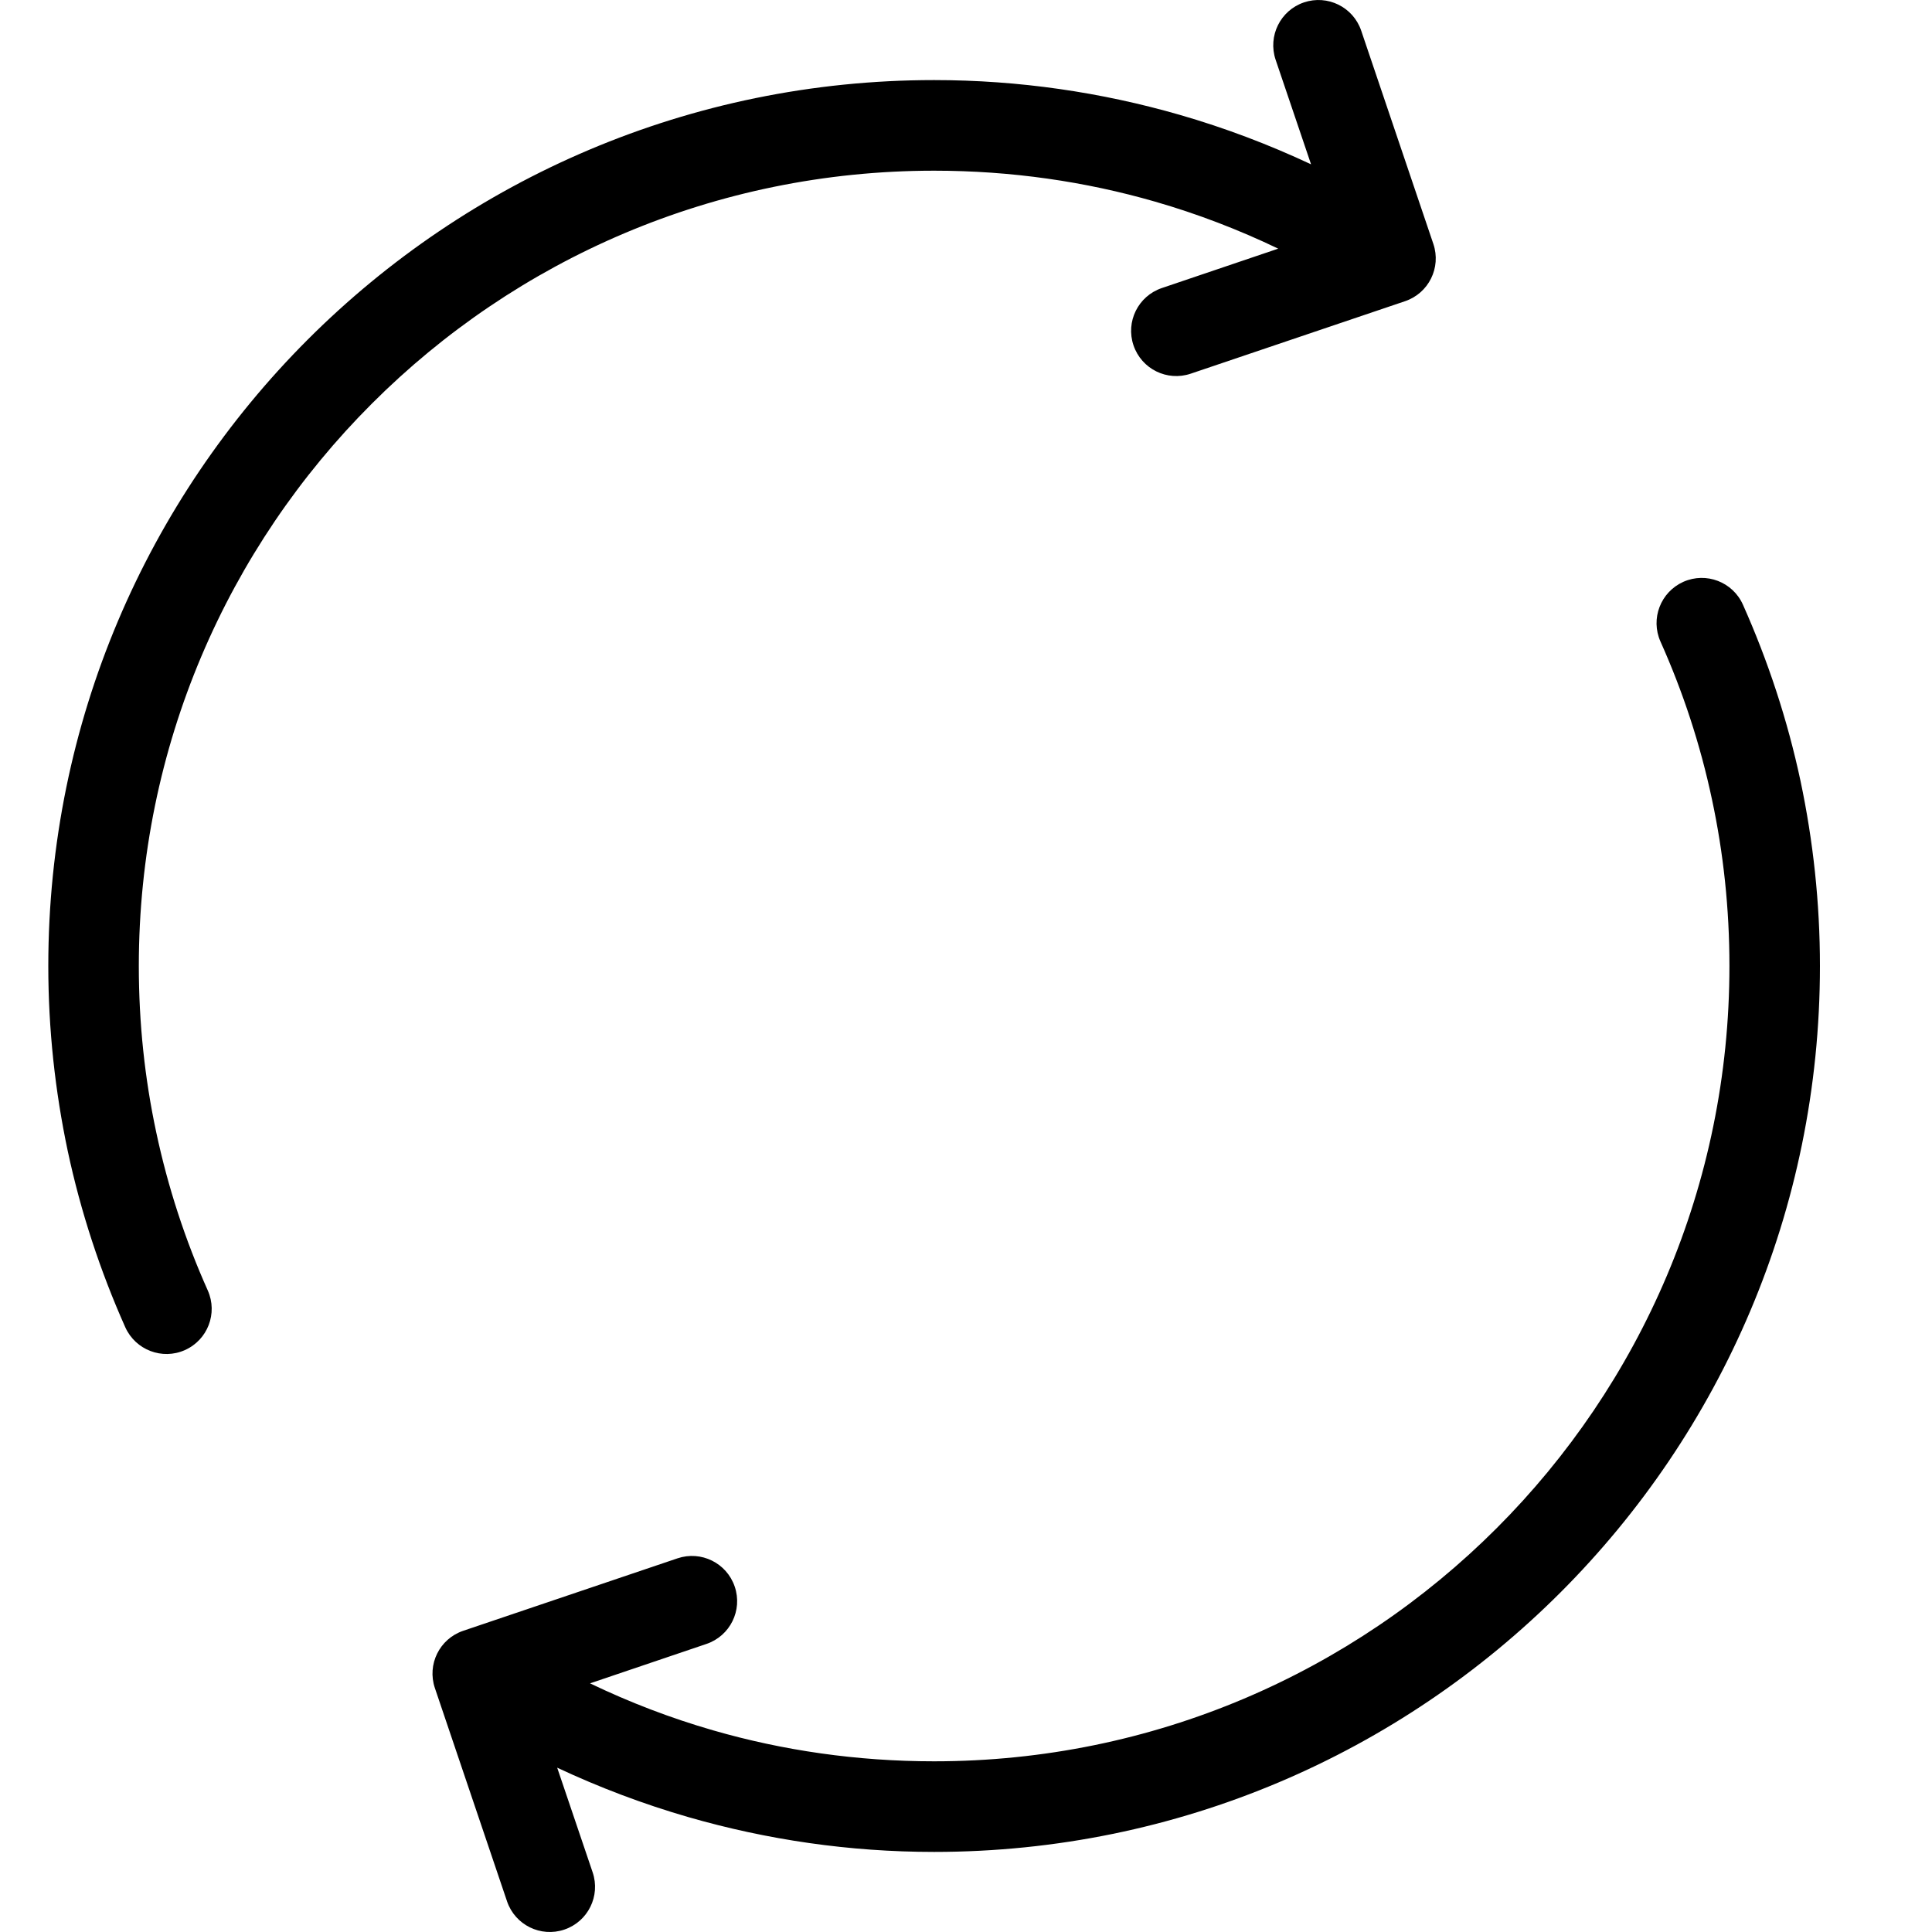 <svg xmlns="http://www.w3.org/2000/svg" fill="none" viewBox="0 0 20 20" height="20" width="20">
<g clip-path="url(#clip0_1594_260)">
<path fill="black" d="M6.135 19.382C6.218 19.627 6.087 19.892 5.842 19.975C5.597 20.058 5.332 19.927 5.249 19.683L4.502 17.475C4.419 17.23 4.55 16.965 4.795 16.882L7.013 16.132C7.258 16.049 7.523 16.18 7.606 16.425C7.689 16.67 7.558 16.935 7.313 17.018L6.108 17.426C6.516 17.622 6.943 17.786 7.384 17.913C8.105 18.121 8.872 18.233 9.67 18.233C11.944 18.233 14.002 17.311 15.492 15.821C16.981 14.332 17.903 12.274 17.903 10C17.903 9.407 17.841 8.831 17.723 8.279C17.602 7.707 17.421 7.159 17.189 6.641C17.084 6.405 17.19 6.129 17.426 6.023C17.662 5.918 17.938 6.024 18.043 6.26C18.302 6.841 18.504 7.452 18.639 8.085C18.77 8.705 18.84 9.346 18.84 10C18.84 12.532 17.814 14.825 16.154 16.485C14.495 18.144 12.202 19.171 9.67 19.171C8.792 19.171 7.939 19.045 7.127 18.811C6.657 18.675 6.203 18.503 5.768 18.299L6.135 19.382ZM13.205 0.618C13.123 0.373 13.254 0.108 13.498 0.025C13.743 -0.058 14.008 0.073 14.091 0.317L14.838 2.525C14.921 2.77 14.79 3.035 14.545 3.118L12.327 3.868C12.082 3.951 11.817 3.82 11.734 3.575C11.651 3.33 11.782 3.065 12.027 2.982L13.232 2.574C12.824 2.378 12.397 2.214 11.956 2.087C11.235 1.879 10.468 1.767 9.67 1.767C7.396 1.767 5.338 2.689 3.849 4.179C2.359 5.668 1.437 7.726 1.437 10C1.437 10.593 1.499 11.168 1.617 11.72C1.739 12.293 1.919 12.841 2.151 13.359C2.256 13.595 2.15 13.871 1.914 13.976C1.679 14.081 1.403 13.975 1.297 13.74C1.038 13.159 0.836 12.547 0.701 11.914C0.57 11.294 0.5 10.654 0.5 10C0.5 7.468 1.526 5.175 3.186 3.515C4.845 1.856 7.139 0.829 9.67 0.829C10.548 0.829 11.401 0.955 12.213 1.189C12.684 1.325 13.137 1.497 13.572 1.701L13.205 0.618Z"></path>
</g>
<defs>
<clipPath id="clip0_1594_260">
<rect transform="translate(0.5)" fill="white" height="20" width="19"></rect>
</clipPath>
</defs>
</svg>
